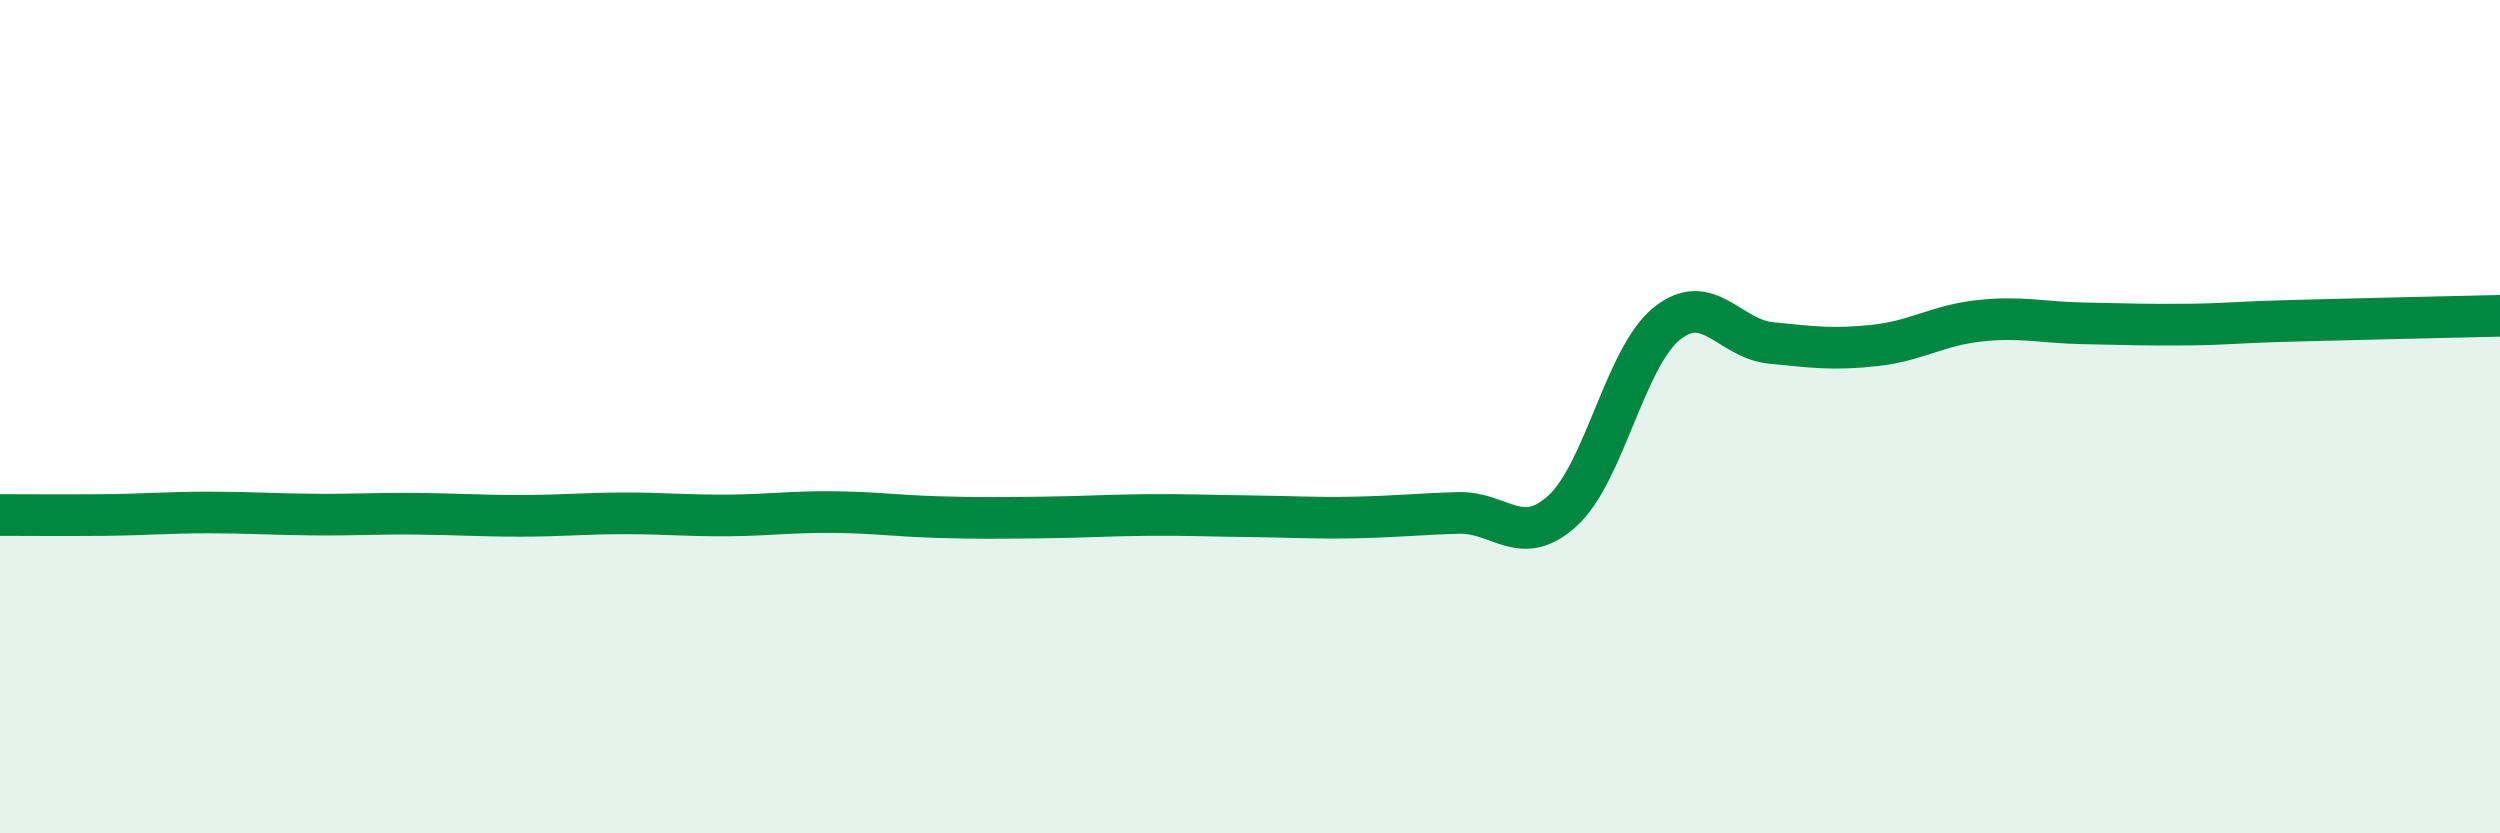 
    <svg width="60" height="20" viewBox="0 0 60 20" xmlns="http://www.w3.org/2000/svg">
      <path
        d="M 0,12.36 C 0.5,12.36 1.5,12.37 2.5,12.36 C 3.5,12.35 4,12.3 5,12.3 C 6,12.3 6.5,12.34 7.5,12.35 C 8.5,12.36 9,12.32 10,12.33 C 11,12.34 11.5,12.38 12.5,12.38 C 13.5,12.38 14,12.32 15,12.32 C 16,12.32 16.5,12.38 17.5,12.37 C 18.5,12.36 19,12.28 20,12.29 C 21,12.3 21.5,12.38 22.5,12.41 C 23.5,12.44 24,12.43 25,12.42 C 26,12.41 26.5,12.37 27.5,12.36 C 28.5,12.35 29,12.38 30,12.39 C 31,12.4 31.5,12.44 32.5,12.42 C 33.5,12.4 34,12.34 35,12.31 C 36,12.28 36.5,13.17 37.5,12.26 C 38.5,11.35 39,8.58 40,7.77 C 41,6.96 41.5,8.13 42.5,8.23 C 43.5,8.33 44,8.4 45,8.29 C 46,8.18 46.5,7.81 47.5,7.7 C 48.5,7.59 49,7.74 50,7.76 C 51,7.78 51.5,7.8 52.5,7.79 C 53.5,7.78 53.5,7.74 55,7.7 C 56.5,7.66 59,7.6 60,7.58L60 20L0 20Z"
        fill="#008740"
        opacity="0.1"
        stroke-linecap="round"
        stroke-linejoin="round"
      />
      <path
        d="M 0,12.36 C 0.5,12.36 1.5,12.37 2.5,12.36 C 3.5,12.35 4,12.3 5,12.3 C 6,12.3 6.5,12.34 7.5,12.35 C 8.5,12.36 9,12.32 10,12.33 C 11,12.34 11.5,12.38 12.5,12.38 C 13.5,12.38 14,12.32 15,12.32 C 16,12.32 16.5,12.38 17.5,12.37 C 18.5,12.36 19,12.28 20,12.29 C 21,12.3 21.5,12.38 22.5,12.41 C 23.5,12.44 24,12.43 25,12.42 C 26,12.41 26.5,12.37 27.5,12.36 C 28.5,12.35 29,12.38 30,12.39 C 31,12.4 31.5,12.44 32.5,12.42 C 33.5,12.4 34,12.34 35,12.31 C 36,12.28 36.5,13.17 37.5,12.26 C 38.5,11.35 39,8.58 40,7.77 C 41,6.96 41.5,8.13 42.5,8.23 C 43.5,8.33 44,8.4 45,8.29 C 46,8.18 46.5,7.81 47.5,7.7 C 48.5,7.59 49,7.74 50,7.76 C 51,7.78 51.5,7.8 52.5,7.79 C 53.5,7.78 53.5,7.74 55,7.7 C 56.5,7.66 59,7.6 60,7.58"
        stroke="#008740"
        stroke-width="1"
        fill="none"
        stroke-linecap="round"
        stroke-linejoin="round"
      />
    </svg>
  